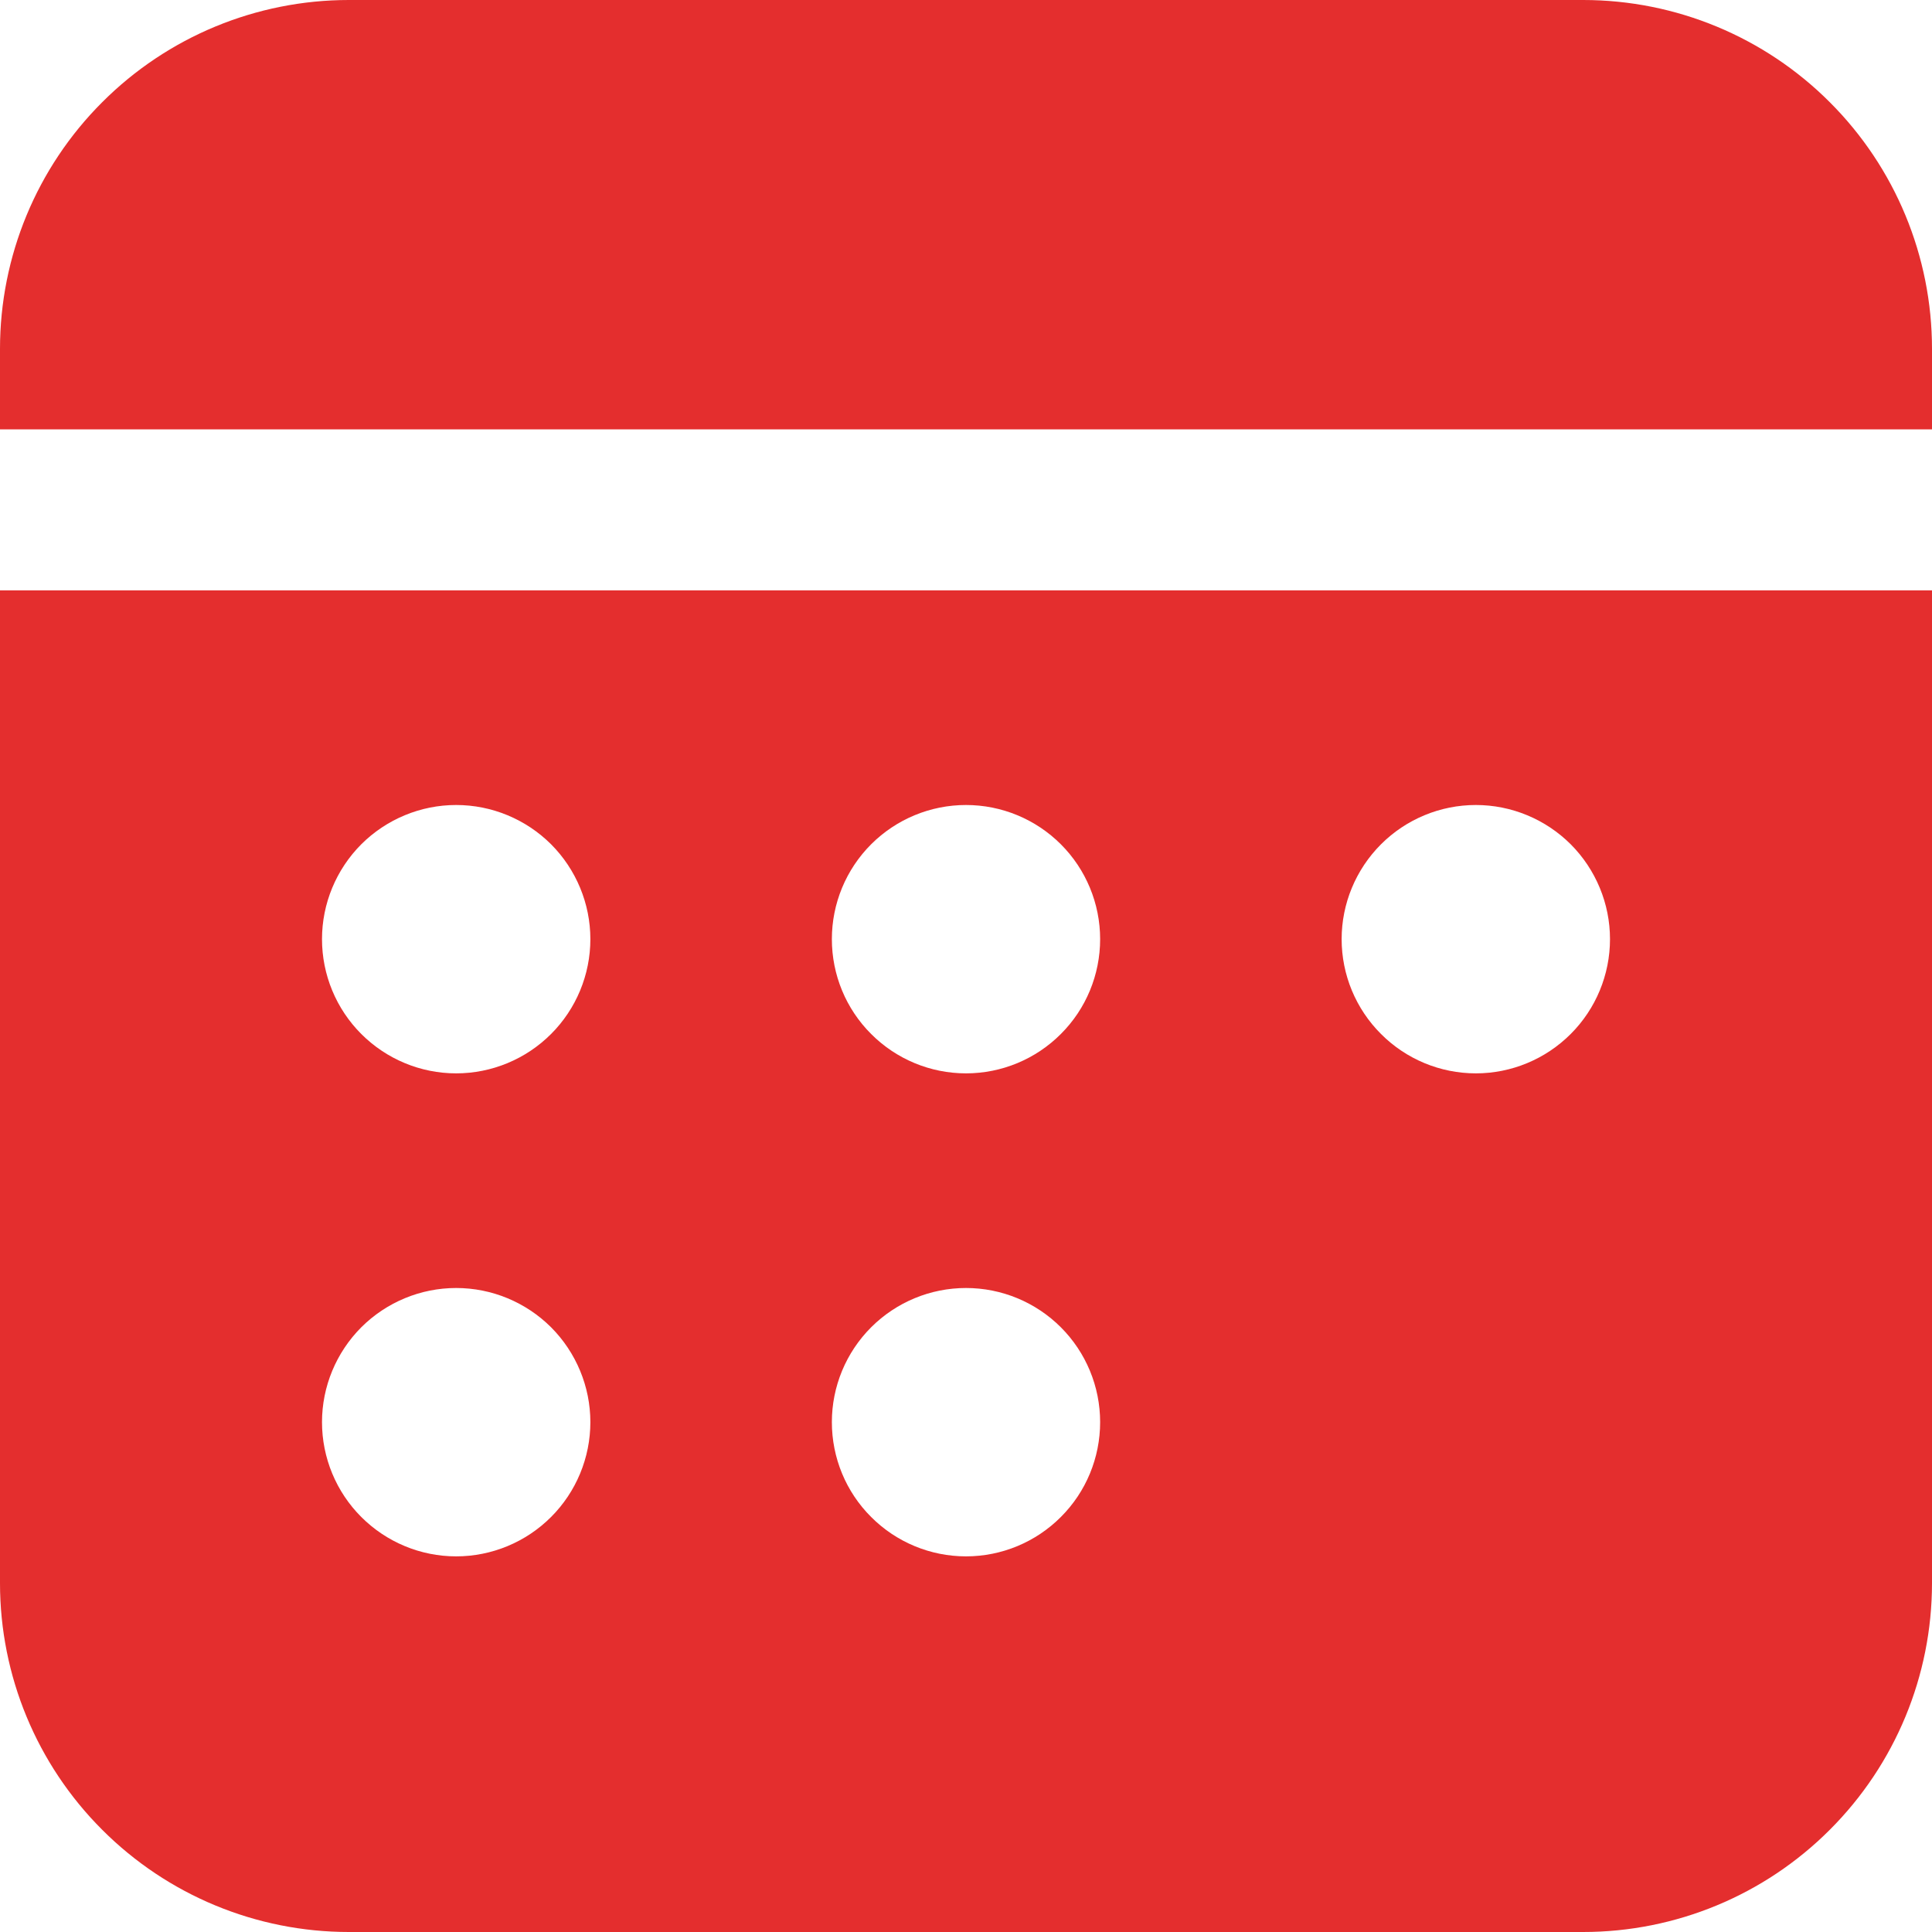 <?xml version="1.0" encoding="UTF-8"?> <svg xmlns="http://www.w3.org/2000/svg" width="21" height="21" viewBox="0 0 21 21" fill="none"><path d="M21 6.417V17.208C21 18.214 20.601 19.178 19.889 19.889C19.178 20.601 18.214 21 17.208 21H3.792C2.786 21 1.822 20.601 1.111 19.889C0.399 19.178 0 18.214 0 17.208V6.417H21ZM4.958 14C4.572 14 4.201 14.154 3.927 14.427C3.654 14.701 3.5 15.072 3.5 15.458C3.5 15.845 3.654 16.216 3.927 16.489C4.201 16.763 4.572 16.917 4.958 16.917C5.345 16.917 5.716 16.763 5.99 16.489C6.263 16.216 6.417 15.845 6.417 15.458C6.417 15.072 6.263 14.701 5.99 14.427C5.716 14.154 5.345 14 4.958 14ZM10.5 14C10.113 14 9.742 14.154 9.469 14.427C9.195 14.701 9.042 15.072 9.042 15.458C9.042 15.845 9.195 16.216 9.469 16.489C9.742 16.763 10.113 16.917 10.5 16.917C10.887 16.917 11.258 16.763 11.531 16.489C11.805 16.216 11.958 15.845 11.958 15.458C11.958 15.072 11.805 14.701 11.531 14.427C11.258 14.154 10.887 14 10.5 14ZM4.958 8.75C4.572 8.75 4.201 8.904 3.927 9.177C3.654 9.451 3.5 9.822 3.5 10.208C3.5 10.595 3.654 10.966 3.927 11.239C4.201 11.513 4.572 11.667 4.958 11.667C5.345 11.667 5.716 11.513 5.99 11.239C6.263 10.966 6.417 10.595 6.417 10.208C6.417 9.822 6.263 9.451 5.99 9.177C5.716 8.904 5.345 8.75 4.958 8.75ZM10.5 8.75C10.113 8.75 9.742 8.904 9.469 9.177C9.195 9.451 9.042 9.822 9.042 10.208C9.042 10.595 9.195 10.966 9.469 11.239C9.742 11.513 10.113 11.667 10.5 11.667C10.887 11.667 11.258 11.513 11.531 11.239C11.805 10.966 11.958 10.595 11.958 10.208C11.958 9.822 11.805 9.451 11.531 9.177C11.258 8.904 10.887 8.75 10.5 8.75ZM16.042 8.75C15.655 8.75 15.284 8.904 15.011 9.177C14.737 9.451 14.583 9.822 14.583 10.208C14.583 10.595 14.737 10.966 15.011 11.239C15.284 11.513 15.655 11.667 16.042 11.667C16.428 11.667 16.799 11.513 17.073 11.239C17.346 10.966 17.5 10.595 17.5 10.208C17.5 9.822 17.346 9.451 17.073 9.177C16.799 8.904 16.428 8.75 16.042 8.75ZM17.208 0C18.214 0 19.178 0.399 19.889 1.111C20.601 1.822 21 2.786 21 3.792V4.667H0V3.792C0 2.786 0.399 1.822 1.111 1.111C1.822 0.399 2.786 0 3.792 0H17.208Z" fill="#E42E2E"></path></svg> 